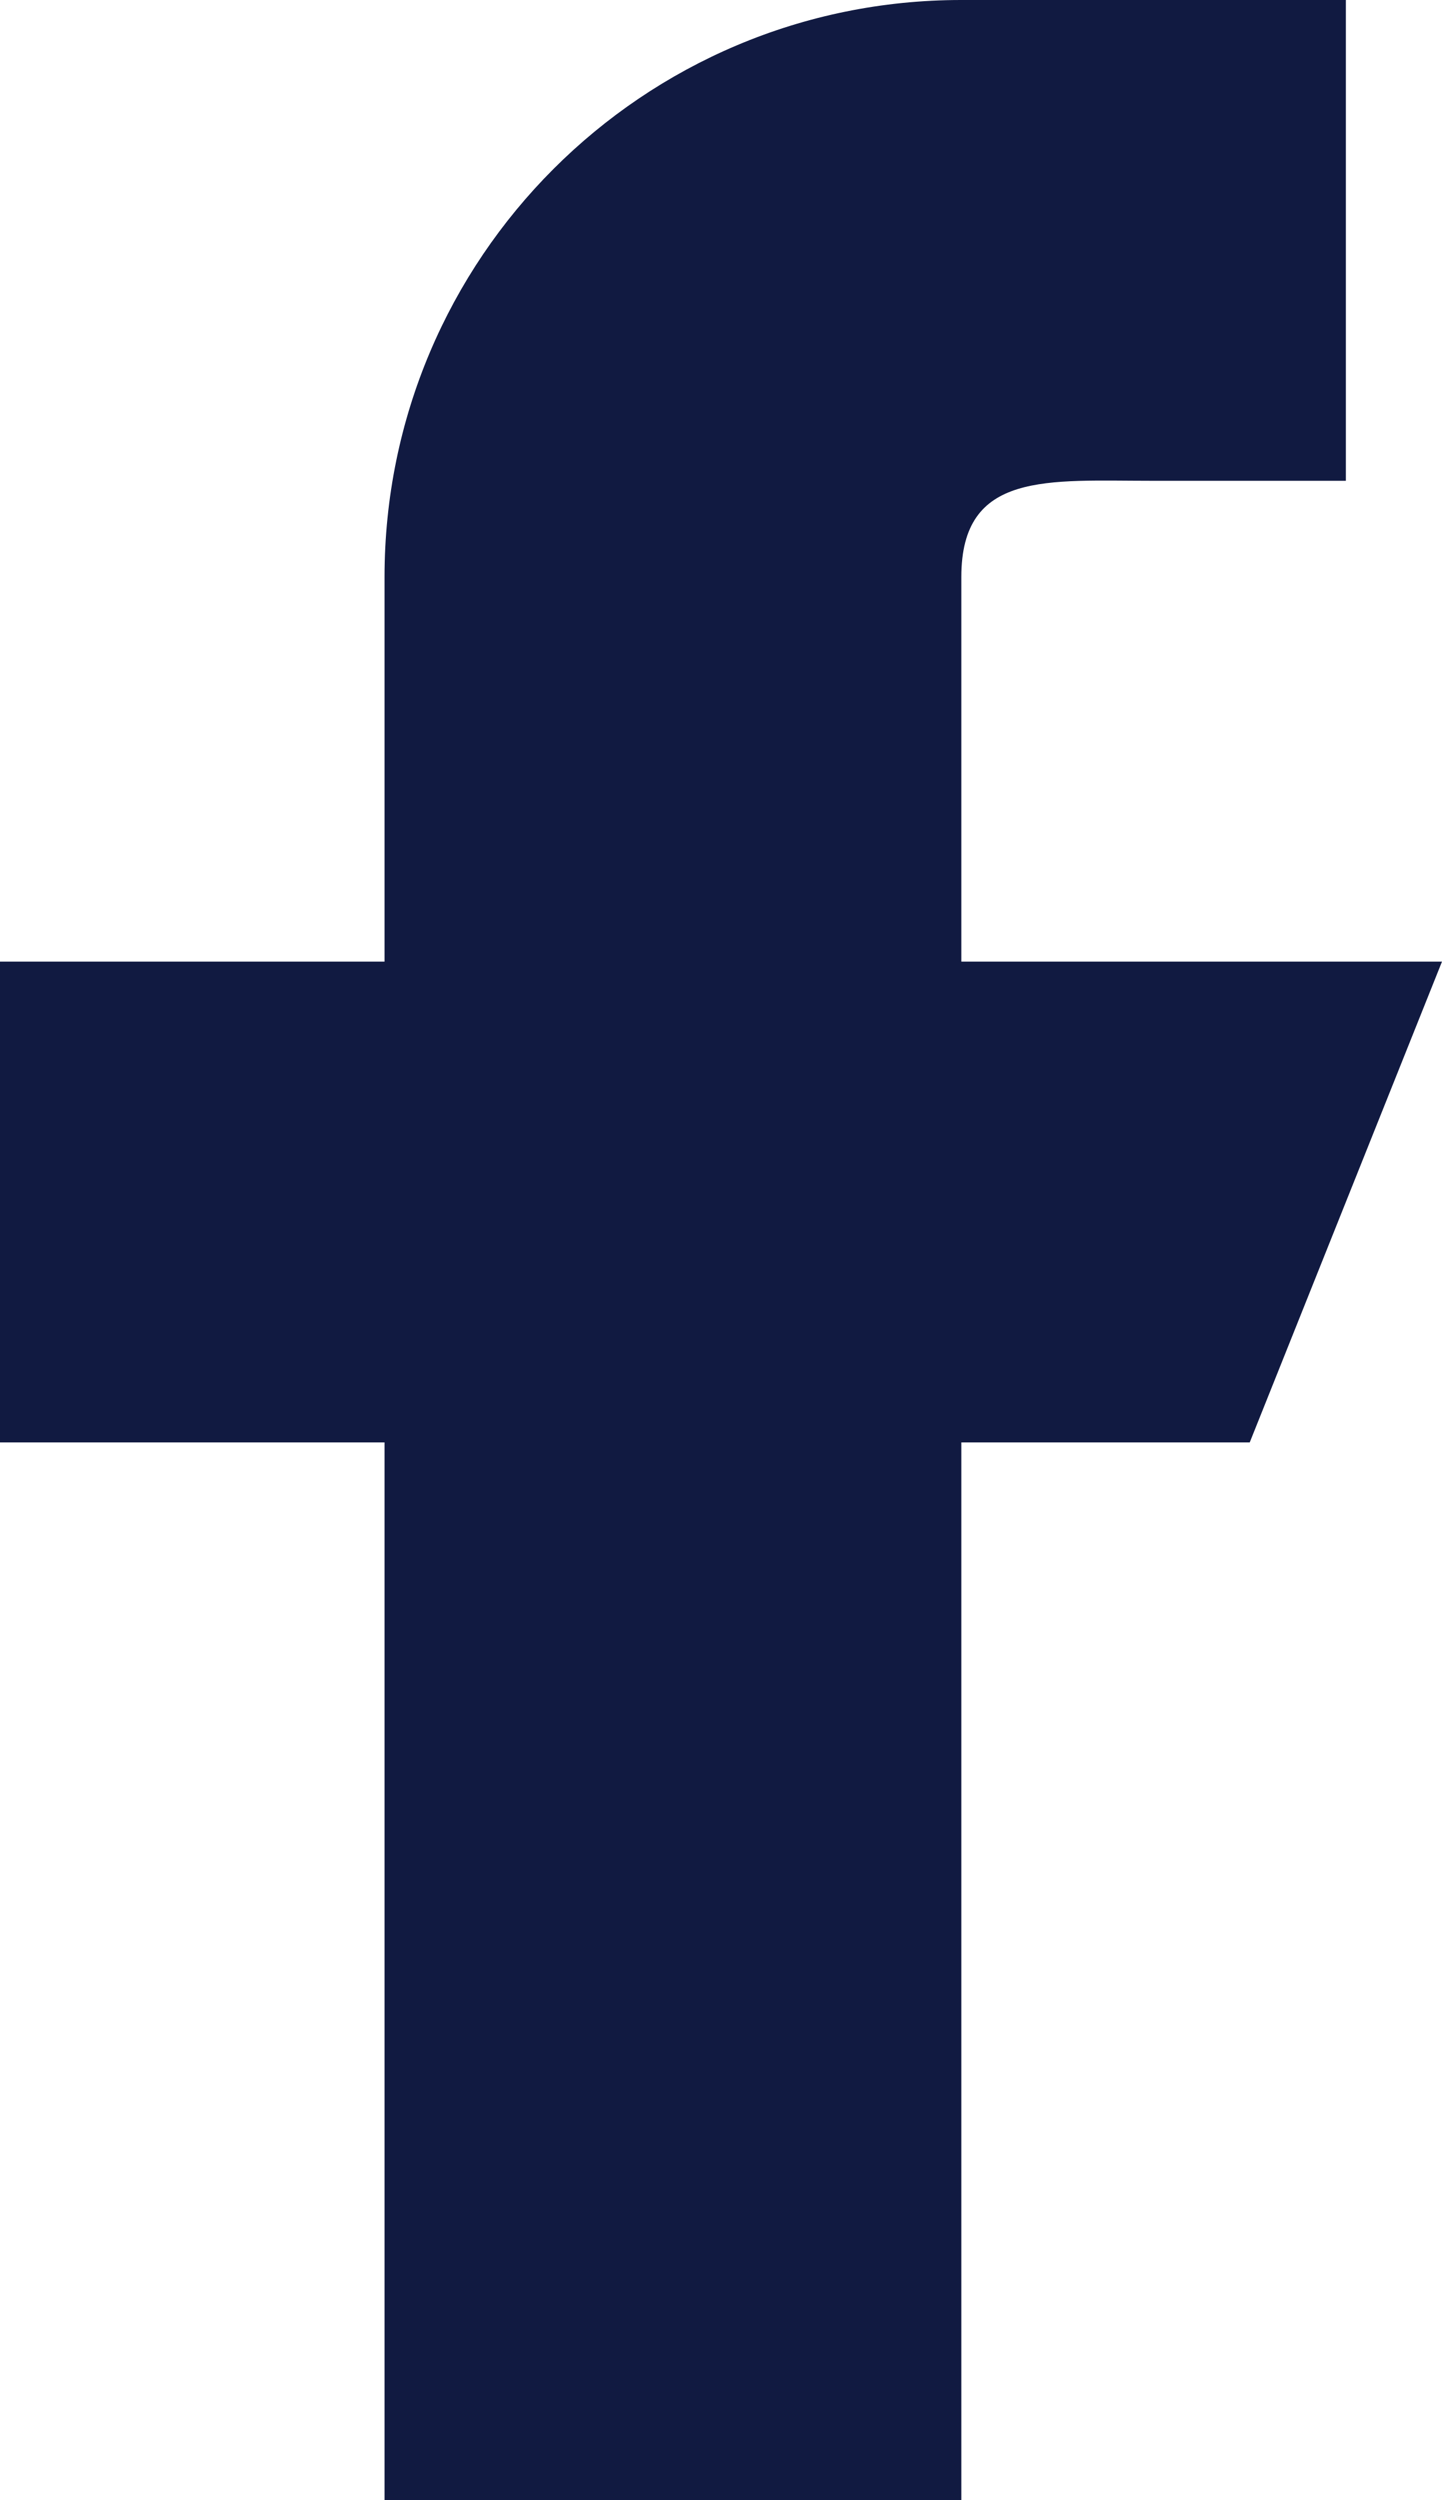 <svg width="15" height="26" viewBox="0 0 15 26" fill="none" xmlns="http://www.w3.org/2000/svg">
<path d="M15 10H10V6C10 4.896 10.896 5 12 5H14V0H10C6.686 0 4 2.686 4 6V10H0V15H4V26H10V15H13L15 10Z" fill="#111A41"/>
</svg>
